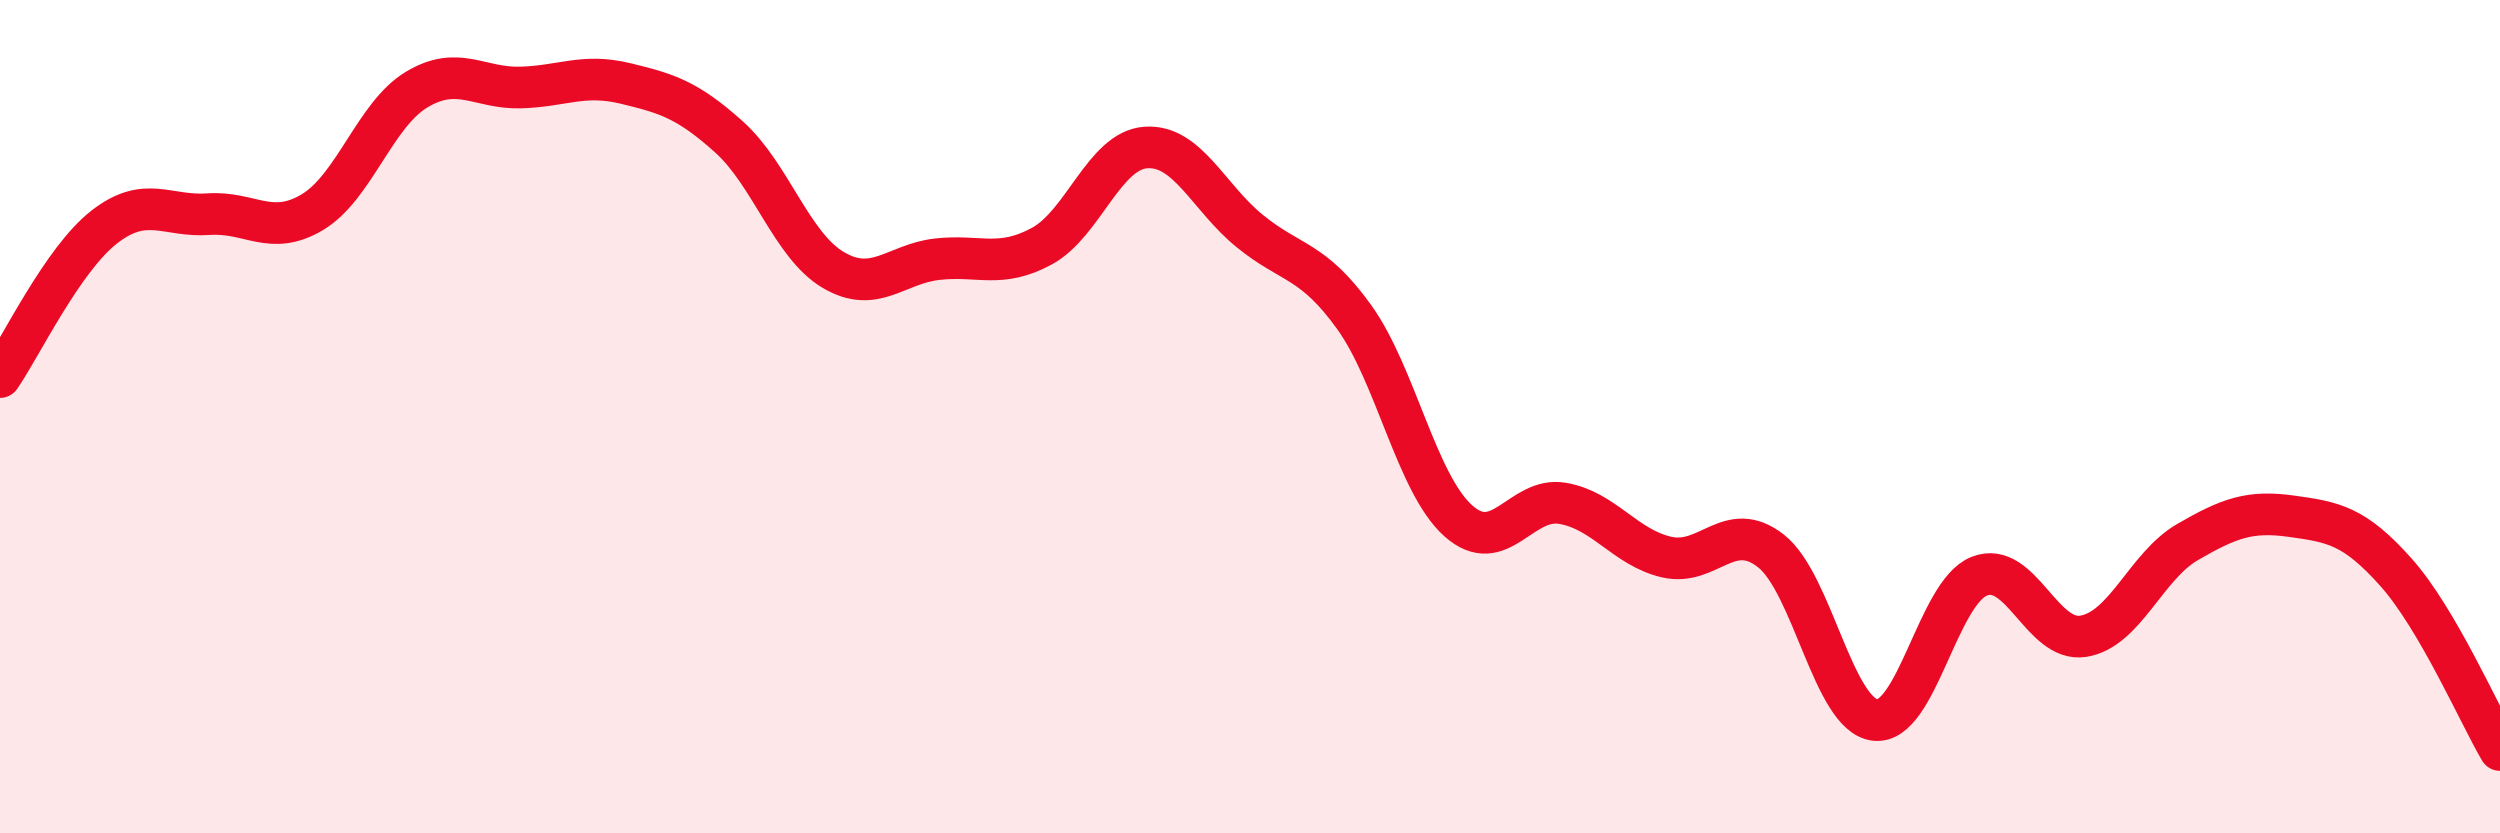 
    <svg width="60" height="20" viewBox="0 0 60 20" xmlns="http://www.w3.org/2000/svg">
      <path
        d="M 0,9.05 C 0.5,8.33 1.5,6.23 2.5,5.45 C 3.5,4.67 4,5.21 5,5.14 C 6,5.07 6.5,5.69 7.5,5.09 C 8.5,4.49 9,2.75 10,2.15 C 11,1.55 11.5,2.13 12.5,2.1 C 13.5,2.07 14,1.76 15,2 C 16,2.24 16.5,2.39 17.5,3.29 C 18.5,4.19 19,5.89 20,6.48 C 21,7.07 21.5,6.33 22.5,6.22 C 23.5,6.11 24,6.45 25,5.91 C 26,5.37 26.5,3.61 27.5,3.54 C 28.5,3.47 29,4.74 30,5.55 C 31,6.36 31.5,6.22 32.5,7.61 C 33.5,9 34,11.61 35,12.5 C 36,13.39 36.5,11.91 37.5,12.08 C 38.5,12.25 39,13.14 40,13.37 C 41,13.6 41.5,12.44 42.5,13.22 C 43.5,14 44,17.16 45,17.28 C 46,17.4 46.5,14.23 47.5,13.83 C 48.5,13.43 49,15.43 50,15.27 C 51,15.11 51.5,13.59 52.5,13.01 C 53.5,12.43 54,12.25 55,12.39 C 56,12.53 56.5,12.61 57.5,13.73 C 58.5,14.85 59.5,17.15 60,18L60 20L0 20Z"
        fill="#EB0A25"
        opacity="0.1"
        stroke-linecap="round"
        stroke-linejoin="round"
      />
      <path
        d="M 0,9.05 C 0.5,8.33 1.5,6.23 2.5,5.45 C 3.5,4.67 4,5.21 5,5.14 C 6,5.07 6.5,5.69 7.5,5.09 C 8.5,4.49 9,2.75 10,2.15 C 11,1.55 11.5,2.13 12.5,2.1 C 13.5,2.07 14,1.76 15,2 C 16,2.24 16.5,2.39 17.5,3.29 C 18.5,4.19 19,5.89 20,6.48 C 21,7.07 21.5,6.33 22.5,6.22 C 23.5,6.11 24,6.45 25,5.91 C 26,5.37 26.5,3.61 27.5,3.54 C 28.5,3.47 29,4.74 30,5.55 C 31,6.36 31.5,6.22 32.5,7.61 C 33.5,9 34,11.61 35,12.5 C 36,13.39 36.5,11.91 37.5,12.08 C 38.5,12.25 39,13.14 40,13.37 C 41,13.6 41.5,12.44 42.5,13.22 C 43.5,14 44,17.16 45,17.28 C 46,17.4 46.5,14.23 47.5,13.83 C 48.5,13.43 49,15.43 50,15.27 C 51,15.11 51.5,13.59 52.5,13.01 C 53.5,12.43 54,12.25 55,12.39 C 56,12.53 56.5,12.61 57.5,13.73 C 58.5,14.85 59.5,17.15 60,18"
        stroke="#EB0A25"
        stroke-width="1"
        fill="none"
        stroke-linecap="round"
        stroke-linejoin="round"
      />
    </svg>
  